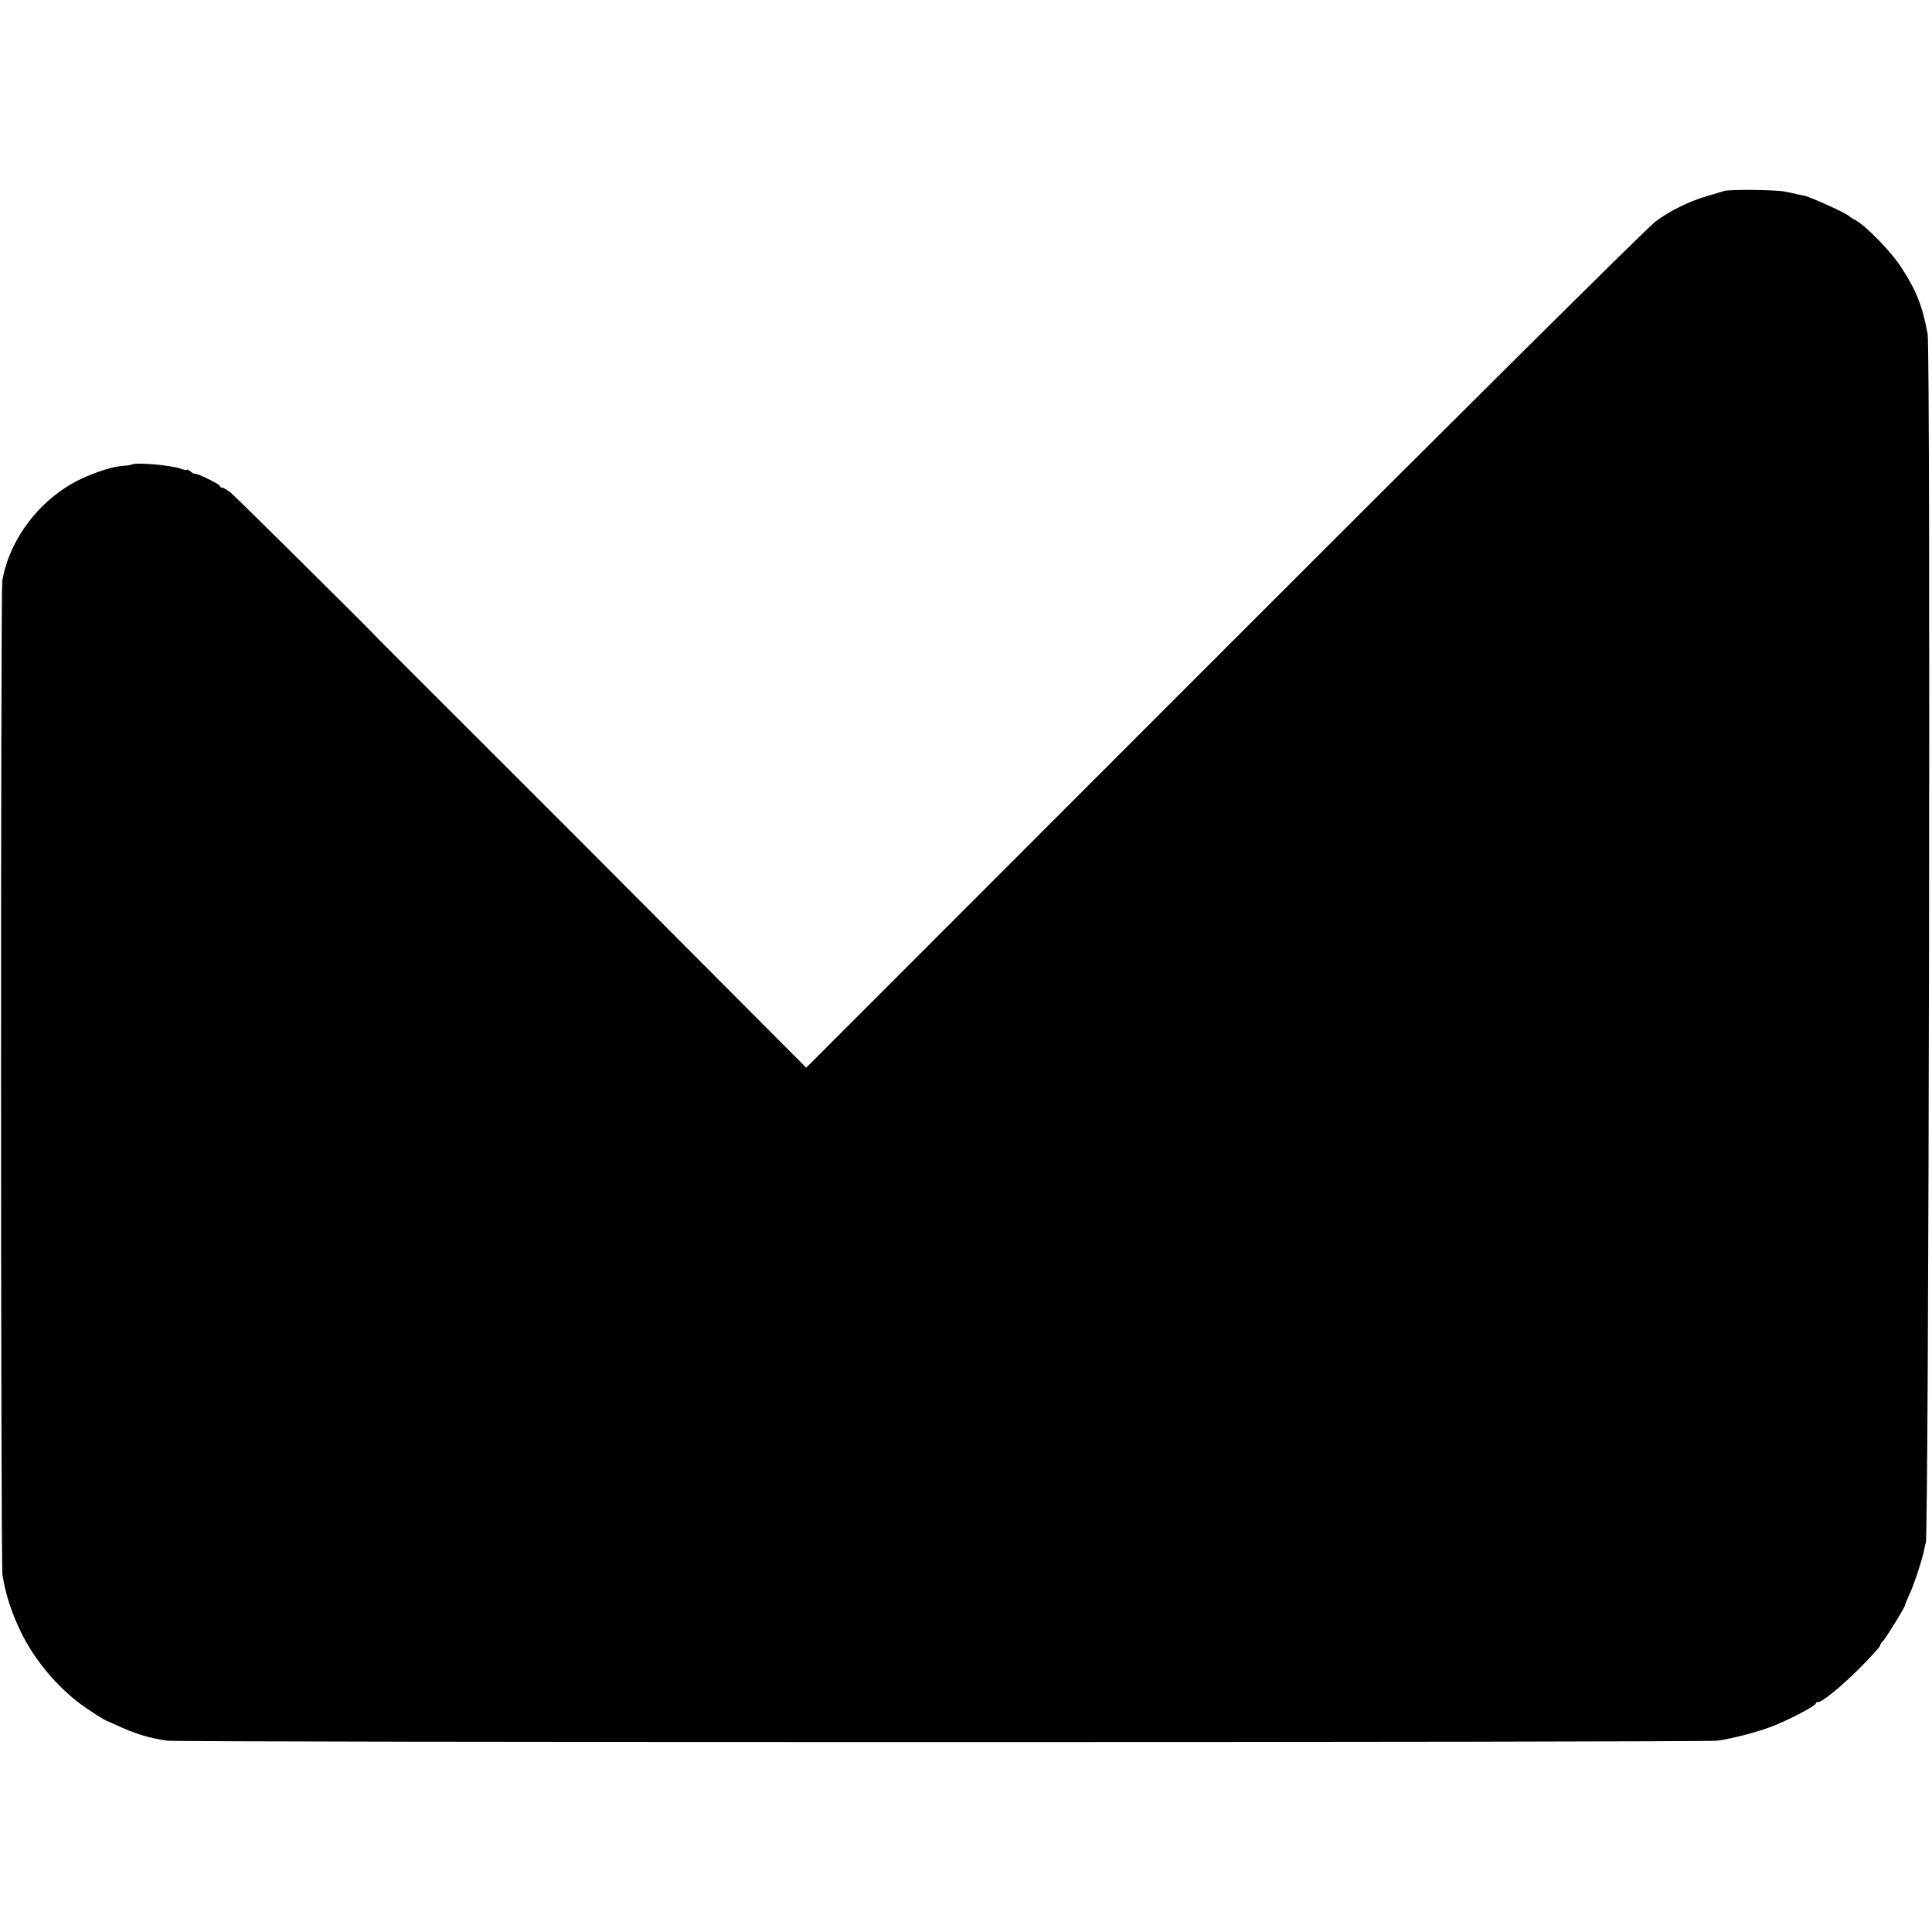 <?xml version="1.0" standalone="no"?>
<!DOCTYPE svg PUBLIC "-//W3C//DTD SVG 20010904//EN"
 "http://www.w3.org/TR/2001/REC-SVG-20010904/DTD/svg10.dtd">
<svg version="1.0" xmlns="http://www.w3.org/2000/svg"
 width="931pt" height="931pt" viewBox="0 0 931 931"
 preserveAspectRatio="xMidYMid meet">
<g transform="translate(0,931) scale(0.1,-0.1)"
fill="#000000" stroke="none">
<path d="M8310 8390 c-14 -4 -52 -16 -85 -25 -86 -26 -175 -69 -247 -122 -35
-25 -970 -953 -2078 -2062 l-2015 -2016 -568 570 c-312 314 -770 773 -1018
1020 -248 248 -459 458 -468 468 -46 51 -691 689 -717 711 -18 14 -37 26 -43
26 -6 0 -11 3 -11 8 0 8 -111 63 -121 59 -3 -1 -13 4 -22 12 -10 7 -17 11 -17
7 0 -3 -12 -1 -28 5 -45 17 -213 32 -236 21 -4 -3 -26 -6 -47 -7 -48 -4 -126
-29 -199 -63 -193 -92 -344 -286 -379 -491 -8 -50 -8 -4736 1 -4791 15 -93 43
-180 89 -275 65 -133 171 -260 289 -348 51 -37 116 -78 130 -82 3 -1 23 -10
45 -20 90 -41 149 -59 240 -73 54 -9 7406 -9 7471 0 68 9 195 42 264 69 76 29
210 99 210 110 0 5 4 8 9 7 17 -5 116 76 209 170 50 51 92 97 92 102 0 5 6 15
14 22 15 16 106 163 106 173 0 3 11 30 24 58 24 53 62 172 70 217 3 14 5 25 6
25 15 0 24 5741 9 5825 -25 136 -54 209 -126 320 -50 78 -172 203 -225 231
-13 6 -25 15 -28 18 -11 13 -199 98 -220 99 -3 0 -16 3 -30 6 -14 3 -38 9 -55
12 -43 10 -265 12 -295 4z"/>
</g>
</svg>
